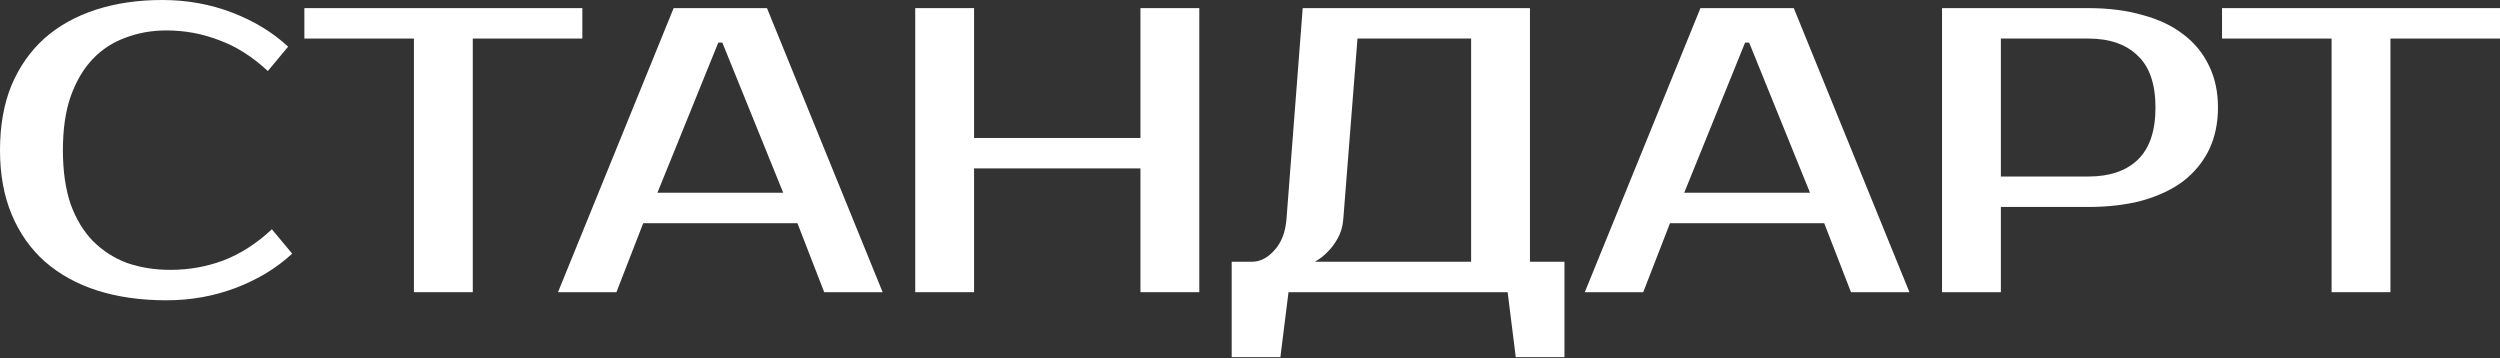 <?xml version="1.0" encoding="UTF-8"?> <svg xmlns="http://www.w3.org/2000/svg" width="789" height="113" viewBox="0 0 789 113" fill="none"><rect x="0" y="0" width="789" height="113" fill="#333333" stroke="none"/> <path d="M53.79 85.168C59.596 85.168 65.146 84.186 70.439 82.222C75.818 80.173 80.941 76.886 85.808 72.361L92.212 80.045C87.345 84.57 81.454 88.156 74.538 90.803C67.622 93.45 60.279 94.773 52.509 94.773C44.484 94.773 37.226 93.748 30.737 91.699C24.334 89.65 18.826 86.619 14.216 82.606C9.691 78.593 6.19 73.641 3.714 67.75C1.238 61.859 0 55.071 0 47.386C0 39.702 1.195 32.914 3.586 27.023C6.062 21.132 9.52 16.18 13.96 12.167C18.485 8.154 23.907 5.123 30.225 3.074C36.543 1.025 43.544 0 51.229 0C58.998 0 66.341 1.323 73.257 3.97C80.173 6.617 86.064 10.203 90.931 14.728L84.527 22.413C79.661 17.887 74.538 14.643 69.159 12.679C63.865 10.63 58.315 9.605 52.509 9.605C47.899 9.605 43.587 10.374 39.574 11.911C35.561 13.362 32.103 15.625 29.2 18.698C26.297 21.772 23.992 25.7 22.285 30.481C20.662 35.177 19.851 40.812 19.851 47.386C19.851 53.961 20.662 59.639 22.285 64.42C23.992 69.116 26.34 73.001 29.328 76.075C32.402 79.148 35.988 81.454 40.086 82.99C44.27 84.442 48.838 85.168 53.79 85.168Z" fill="white"></path> <path d="M183.788 12.167H149.208V92.212H130.638V12.167H96.059V2.561H183.788V12.167Z" fill="white"></path> <path d="M207.481 60.834H247.183L227.973 13.447H226.692L207.481 60.834ZM242.06 2.561L278.561 92.212H260.119L251.666 70.439H202.999L194.546 92.212H176.104L212.604 2.561H242.06Z" fill="white"></path> <path d="M378.497 2.561V92.212H359.926V53.15H307.417V92.212H288.847V2.561H307.417V43.544H359.926V2.561H378.497Z" fill="white"></path> <path d="M395.126 82.606C397.687 82.606 400.035 81.411 402.17 79.02C404.39 76.629 405.671 73.342 406.012 69.159L411.135 2.561H482.855V82.606H493.741V112.703H478.373L475.811 92.212H406.653L404.091 112.703H388.722V82.606H395.126ZM423.942 69.159C423.771 71.379 423.216 73.342 422.277 75.05C421.338 76.758 420.313 78.166 419.204 79.276C417.923 80.642 416.514 81.752 414.977 82.606H464.285V12.167H428.425L423.942 69.159Z" fill="white"></path> <path d="M531.537 60.834H571.24L552.029 13.447H550.748L531.537 60.834ZM566.117 2.561L602.617 92.212H584.175L575.722 70.439H527.055L518.602 92.212H500.16L536.66 2.561H566.117Z" fill="white"></path> <path d="M659.009 2.561C665.412 2.561 671.133 3.287 676.17 4.739C681.293 6.105 685.605 8.154 689.105 10.886C692.606 13.533 695.296 16.82 697.174 20.748C699.052 24.59 699.992 28.987 699.992 33.939C699.992 38.891 699.052 43.331 697.174 47.258C695.296 51.101 692.606 54.388 689.105 57.12C685.605 59.767 681.293 61.816 676.17 63.267C671.133 64.633 665.412 65.317 659.009 65.317H631.473V92.212H612.903V2.561H659.009ZM631.473 12.167V55.711H659.009C665.754 55.711 670.962 53.961 674.633 50.46C678.39 46.874 680.269 41.367 680.269 33.939C680.269 26.511 678.39 21.046 674.633 17.546C670.962 13.96 665.754 12.167 659.009 12.167H631.473Z" fill="white"></path> <path d="M789.001 12.167H754.422V92.212H735.852V12.167H701.272V2.561H789.001V12.167Z" fill="white"></path> </svg> 
